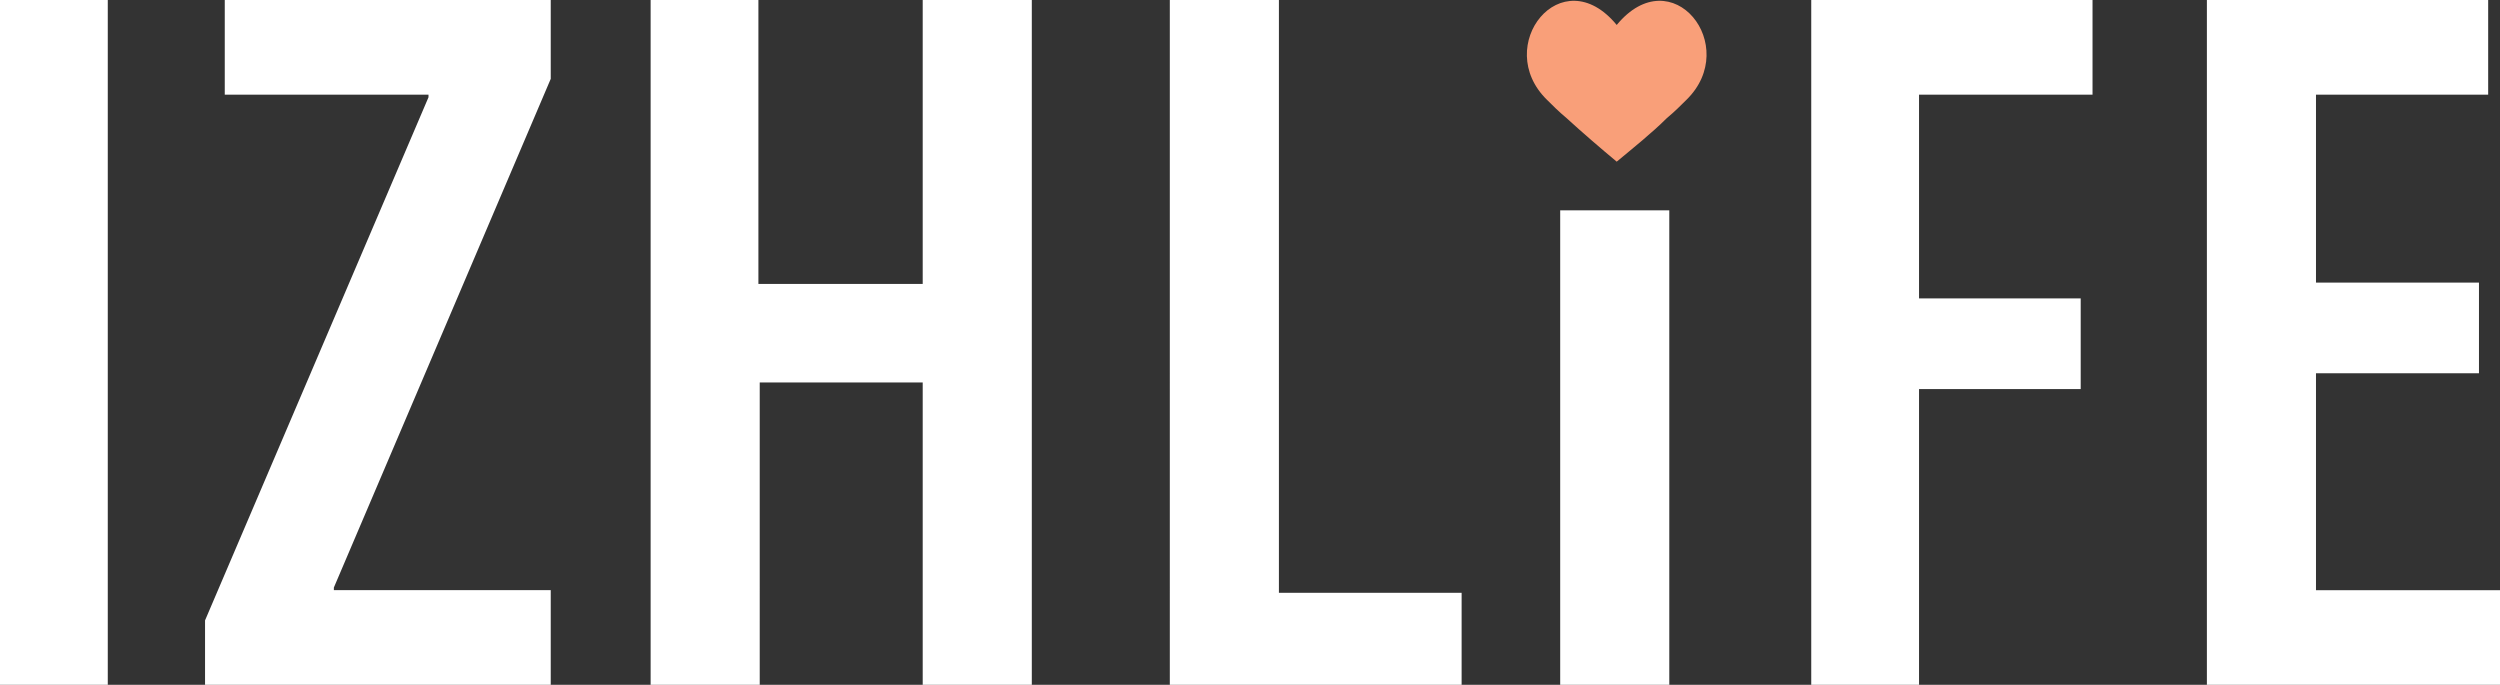 <?xml version="1.0" encoding="utf-8"?>
<!-- Generator: Adobe Illustrator 17.0.0, SVG Export Plug-In . SVG Version: 6.00 Build 0)  -->
<!DOCTYPE svg PUBLIC "-//W3C//DTD SVG 1.1//EN" "http://www.w3.org/Graphics/SVG/1.1/DTD/svg11.dtd">
<svg version="1.1" id="Слой_1" xmlns="http://www.w3.org/2000/svg" xmlns:xlink="http://www.w3.org/1999/xlink" x="0px" y="0px"
	 width="830.806px" height="227.577px" viewBox="0 0 830.806 227.577" enable-background="new 0 0 830.806 227.577"
	 xml:space="preserve">
<rect x="0" y="0" width="830.806" height="227.577" fill="#333333" stroke="none"/>
<g>
	<g>
		<path fill="#FFFFFF" d="M0,0v227.577h35.817V0H0L0,0z M68.141,227.575h114.881v-31.45H110.95v-0.874l72.072-169.044V0H74.693
			v31.45h67.705v0.874L68.141,206.172V227.575L68.141,227.575z M216.218,0v227.577h36.255V127.112h54.164v100.465h36.255V0h-36.255
			v94.35h-54.601V0H216.218L216.218,0z M388.757,227.575h96.97v-30.576h-60.715V0h-36.255V227.575L388.757,227.575z M518.488,69.888
			v157.687h36.255V69.888H518.488L518.488,69.888z M601.481,227.575h36.255v-98.281h53.727v-30.14h-53.727V31.45h57.658V0h-93.477
			v227.577h-0.436V227.575z M823.817,93.913h-54.164V31.45h57.222V0h-93.477v227.577h97.408v-31.45h-61.153v-72.072h54.164V93.913z"
			/>
	</g>
	<path fill="#F99F79" d="M520.673,39.312c5.241,4.805,11.357,10.047,16.598,14.414c5.241-4.367,11.793-9.61,16.598-14.414
		c2.621-2.184,4.805-4.367,6.552-6.115c18.346-17.909-4.805-47.176-23.15-24.898c-18.346-22.277-41.496,6.99-23.15,24.898
		C515.867,34.945,518.052,37.128,520.673,39.312z"/>
</g>
</svg>
